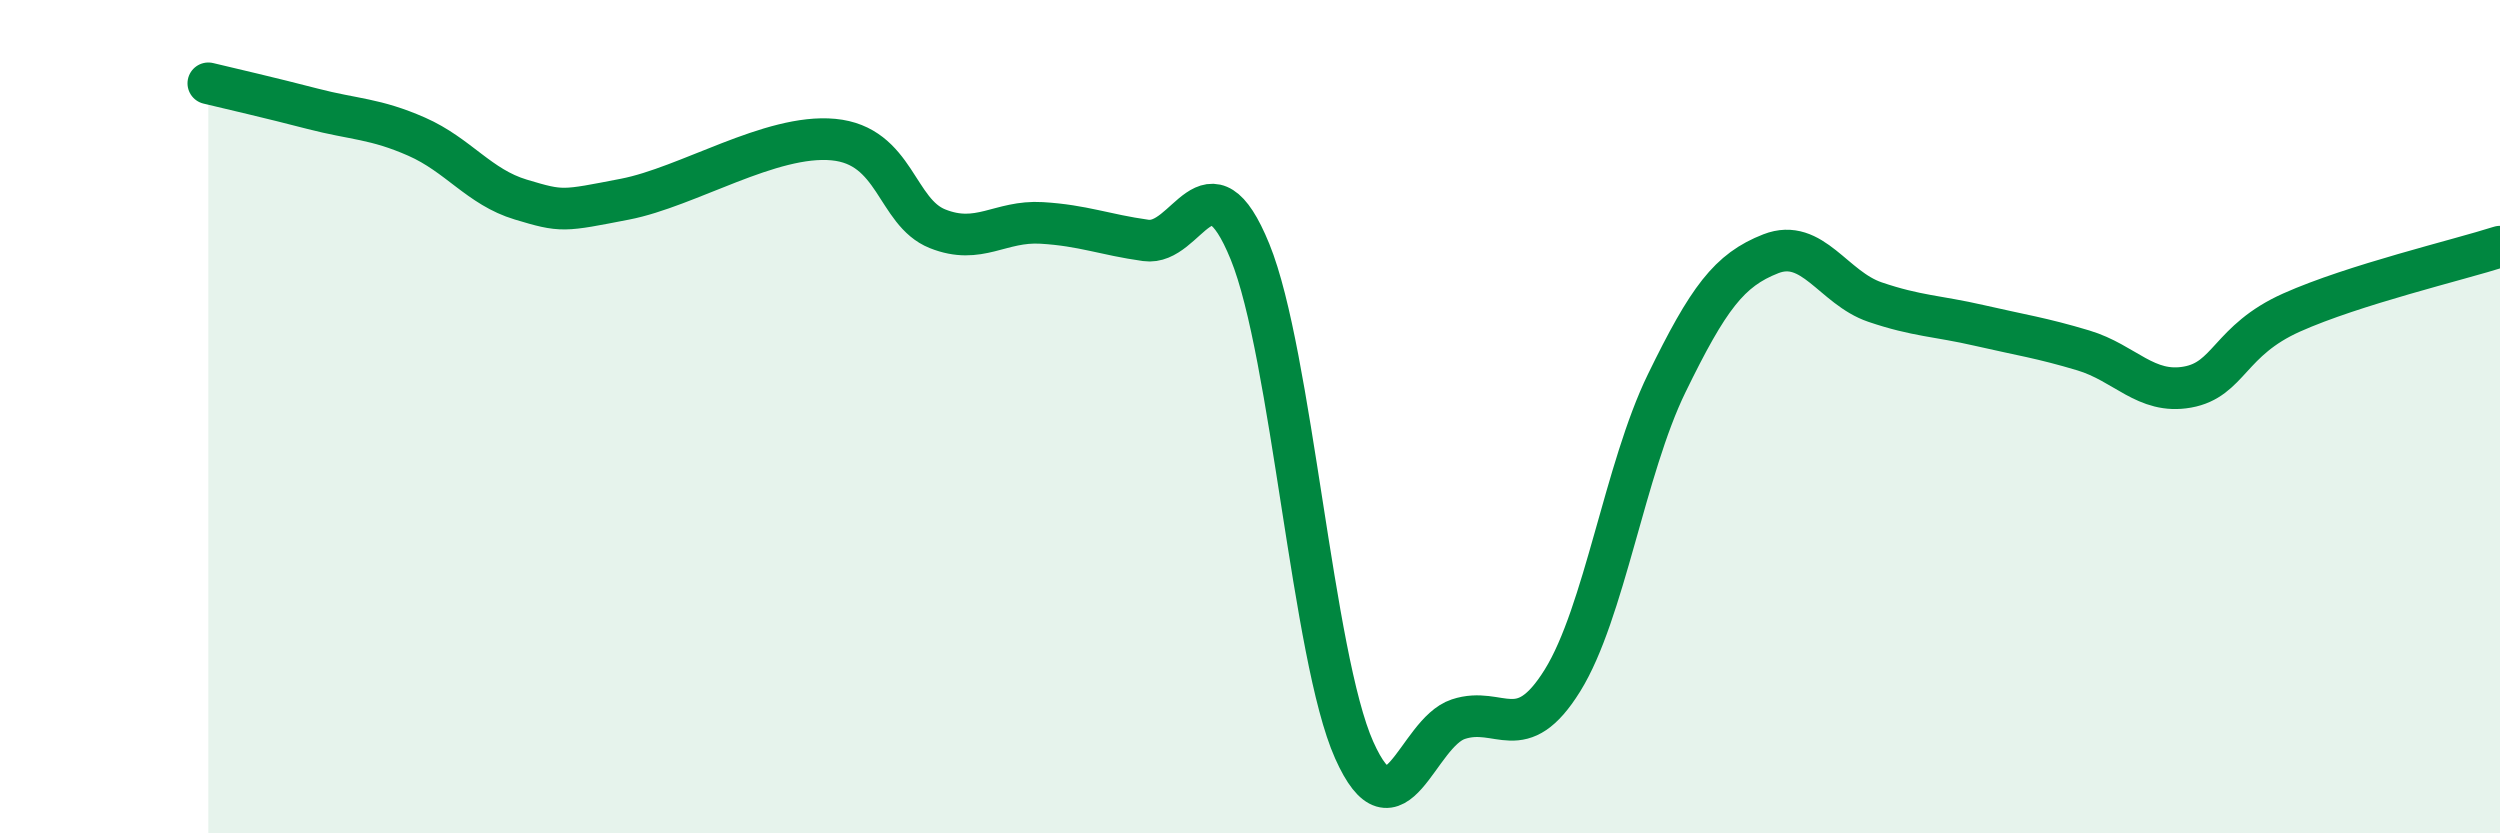 
    <svg width="60" height="20" viewBox="0 0 60 20" xmlns="http://www.w3.org/2000/svg">
      <path
        d="M 5,2 C 5.5,2.12 6.5,2.35 7.5,2.61 C 8.5,2.87 9,2.84 10,3.28 C 11,3.72 11.5,4.49 12.5,4.79 C 13.5,5.09 13.5,5.07 15,4.78 C 16.5,4.49 18.5,3.21 20,3.35 C 21.5,3.49 21.5,5.09 22.5,5.49 C 23.5,5.89 24,5.29 25,5.35 C 26,5.41 26.5,5.63 27.5,5.77 C 28.5,5.91 29,3.59 30,6.04 C 31,8.49 31.5,15.76 32.5,18 C 33.5,20.24 34,17.59 35,17.26 C 36,16.93 36.5,17.94 37.5,16.33 C 38.5,14.72 39,11.25 40,9.2 C 41,7.15 41.5,6.48 42.5,6.09 C 43.5,5.7 44,6.91 45,7.25 C 46,7.59 46.5,7.58 47.5,7.81 C 48.5,8.04 49,8.11 50,8.41 C 51,8.71 51.5,9.47 52.5,9.29 C 53.5,9.11 53.5,8.17 55,7.5 C 56.5,6.83 59,6.24 60,5.92L60 20L5 20Z"
        fill="#008740"
        opacity="0.1"
        stroke-linecap="round"
        stroke-linejoin="round"
      />
      <path
        d="M 5,2 C 5.5,2.12 6.5,2.35 7.5,2.61 C 8.5,2.87 9,2.84 10,3.28 C 11,3.72 11.5,4.49 12.5,4.79 C 13.5,5.09 13.5,5.07 15,4.78 C 16.5,4.49 18.5,3.21 20,3.35 C 21.5,3.49 21.5,5.09 22.5,5.49 C 23.5,5.89 24,5.29 25,5.35 C 26,5.41 26.5,5.63 27.5,5.77 C 28.5,5.91 29,3.59 30,6.04 C 31,8.49 31.5,15.76 32.5,18 C 33.5,20.24 34,17.59 35,17.26 C 36,16.93 36.5,17.94 37.5,16.33 C 38.5,14.72 39,11.25 40,9.2 C 41,7.15 41.5,6.48 42.5,6.09 C 43.5,5.7 44,6.91 45,7.25 C 46,7.59 46.5,7.58 47.5,7.81 C 48.5,8.04 49,8.11 50,8.41 C 51,8.71 51.5,9.47 52.5,9.29 C 53.5,9.11 53.5,8.17 55,7.5 C 56.5,6.83 59,6.24 60,5.92"
        stroke="#008740"
        stroke-width="1"
        fill="none"
        stroke-linecap="round"
        stroke-linejoin="round"
      />
    </svg>
  